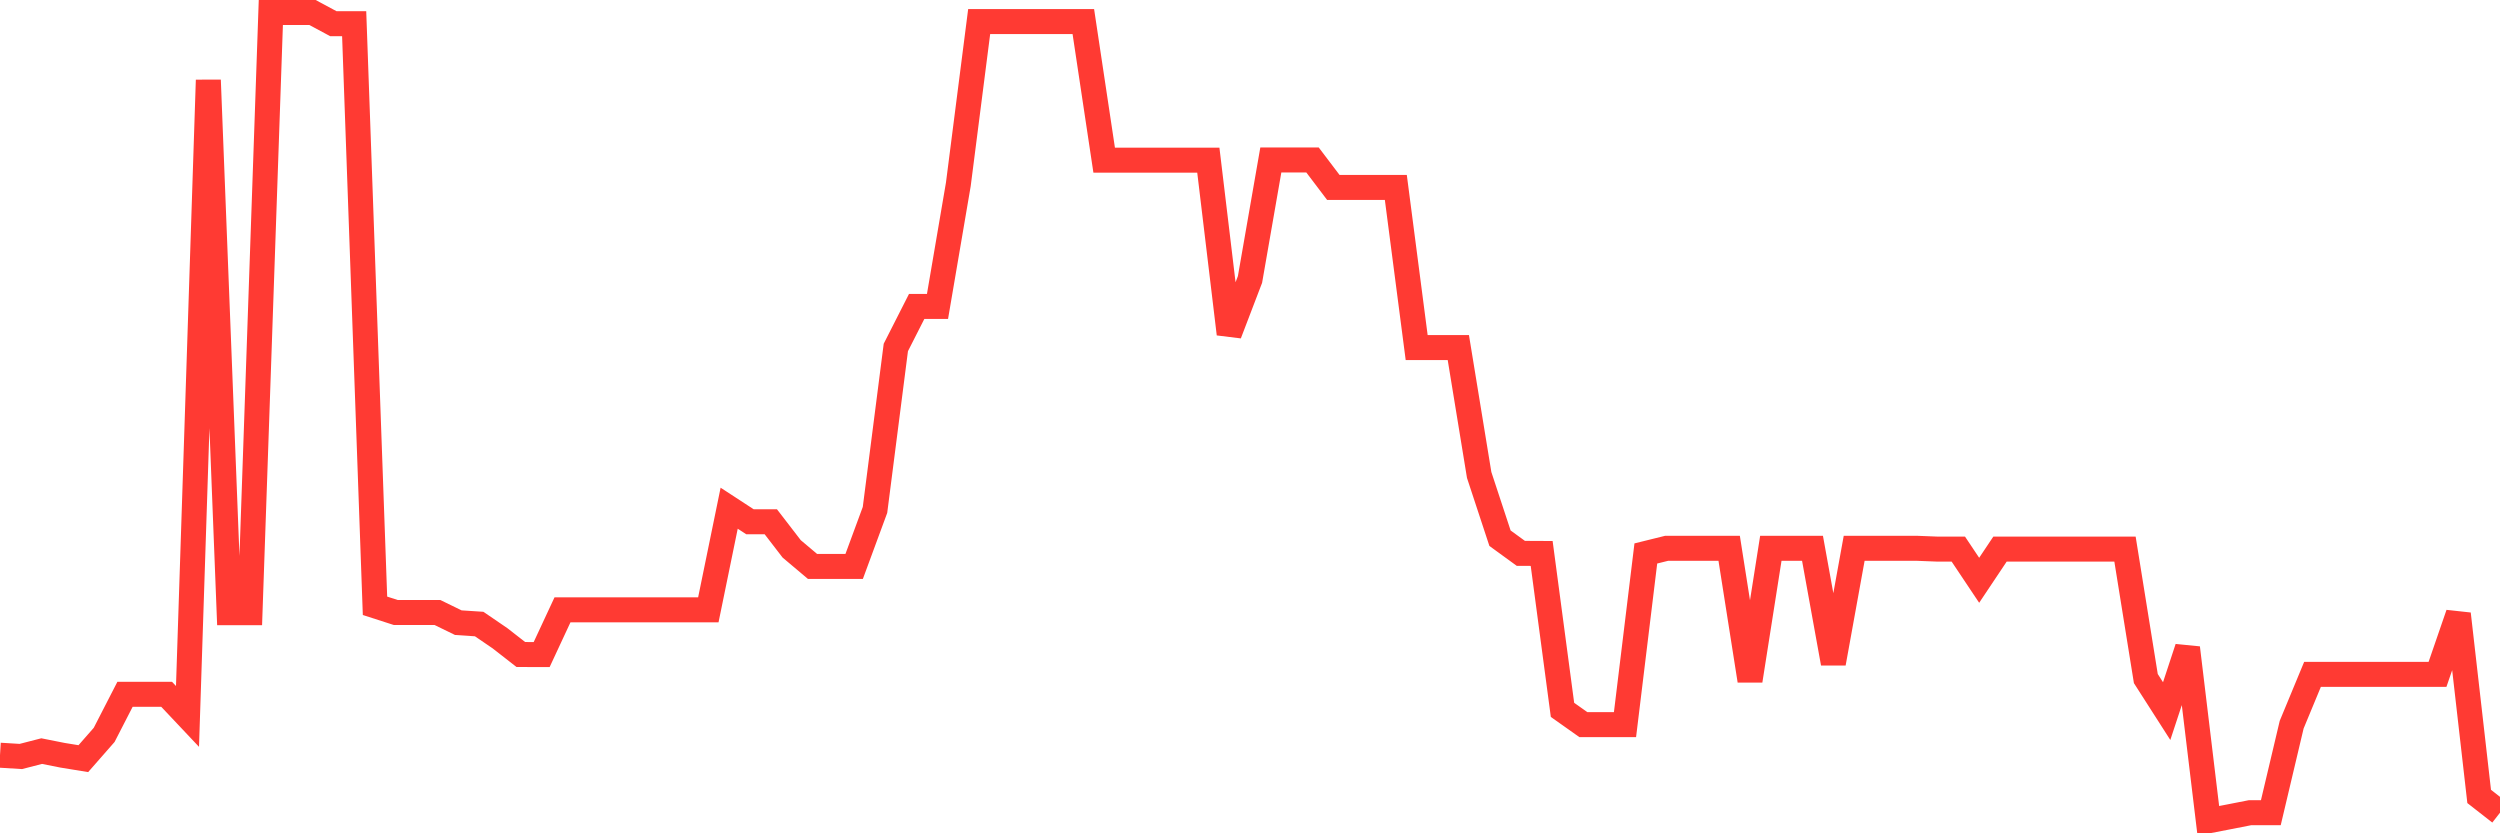 <svg
  xmlns="http://www.w3.org/2000/svg"
  xmlns:xlink="http://www.w3.org/1999/xlink"
  width="120"
  height="40"
  viewBox="0 0 120 40"
  preserveAspectRatio="none"
>
  <polyline
    points="0,36.25 1,36.311 2,36.053 3,36.252 4,36.415 5,35.274 6,33.328 7,33.328 8,33.328 9,34.388 10,3.843 11,29.409 12,29.409 13,0.6 14,0.6 15,0.6 16,1.137 17,1.137 18,29.078 19,29.401 20,29.401 21,29.401 22,29.889 23,29.954 24,30.637 25,31.417 26,31.419 27,29.271 28,29.271 29,29.271 30,29.271 31,29.271 32,29.271 33,29.271 34,29.271 35,24.394 36,25.046 37,25.046 38,26.345 39,27.188 40,27.188 41,27.188 42,24.476 43,16.678 44,14.709 45,14.709 46,8.849 47,1.035 48,1.035 49,1.035 50,1.035 51,1.035 52,1.035 53,7.688 54,7.688 55,7.688 56,7.688 57,7.688 58,7.688 59,16.029 60,13.414 61,7.677 62,7.677 63,7.677 64,8.997 65,8.997 66,8.997 67,8.997 68,16.683 69,16.683 70,16.683 71,22.799 72,25.834 73,26.561 74,26.566 75,34.074 76,34.781 77,34.781 78,34.781 79,26.566 80,26.318 81,26.318 82,26.318 83,26.318 84,32.672 85,26.318 86,26.318 87,26.318 88,31.839 89,26.318 90,26.318 91,26.318 92,26.318 93,26.357 94,26.357 95,27.854 96,26.357 97,26.357 98,26.357 99,26.357 100,26.357 101,26.357 102,26.357 103,32.571 104,34.133 105,31.097 106,39.4 107,39.206 108,39.01 109,39.01 110,34.784 111,32.371 112,32.371 113,32.371 114,32.371 115,32.371 116,32.371 117,32.371 118,29.468 119,38.229 120,39.01"
    fill="none"
    stroke="#ff3a33"
    stroke-width="1.2"
  >
  </polyline>
</svg>